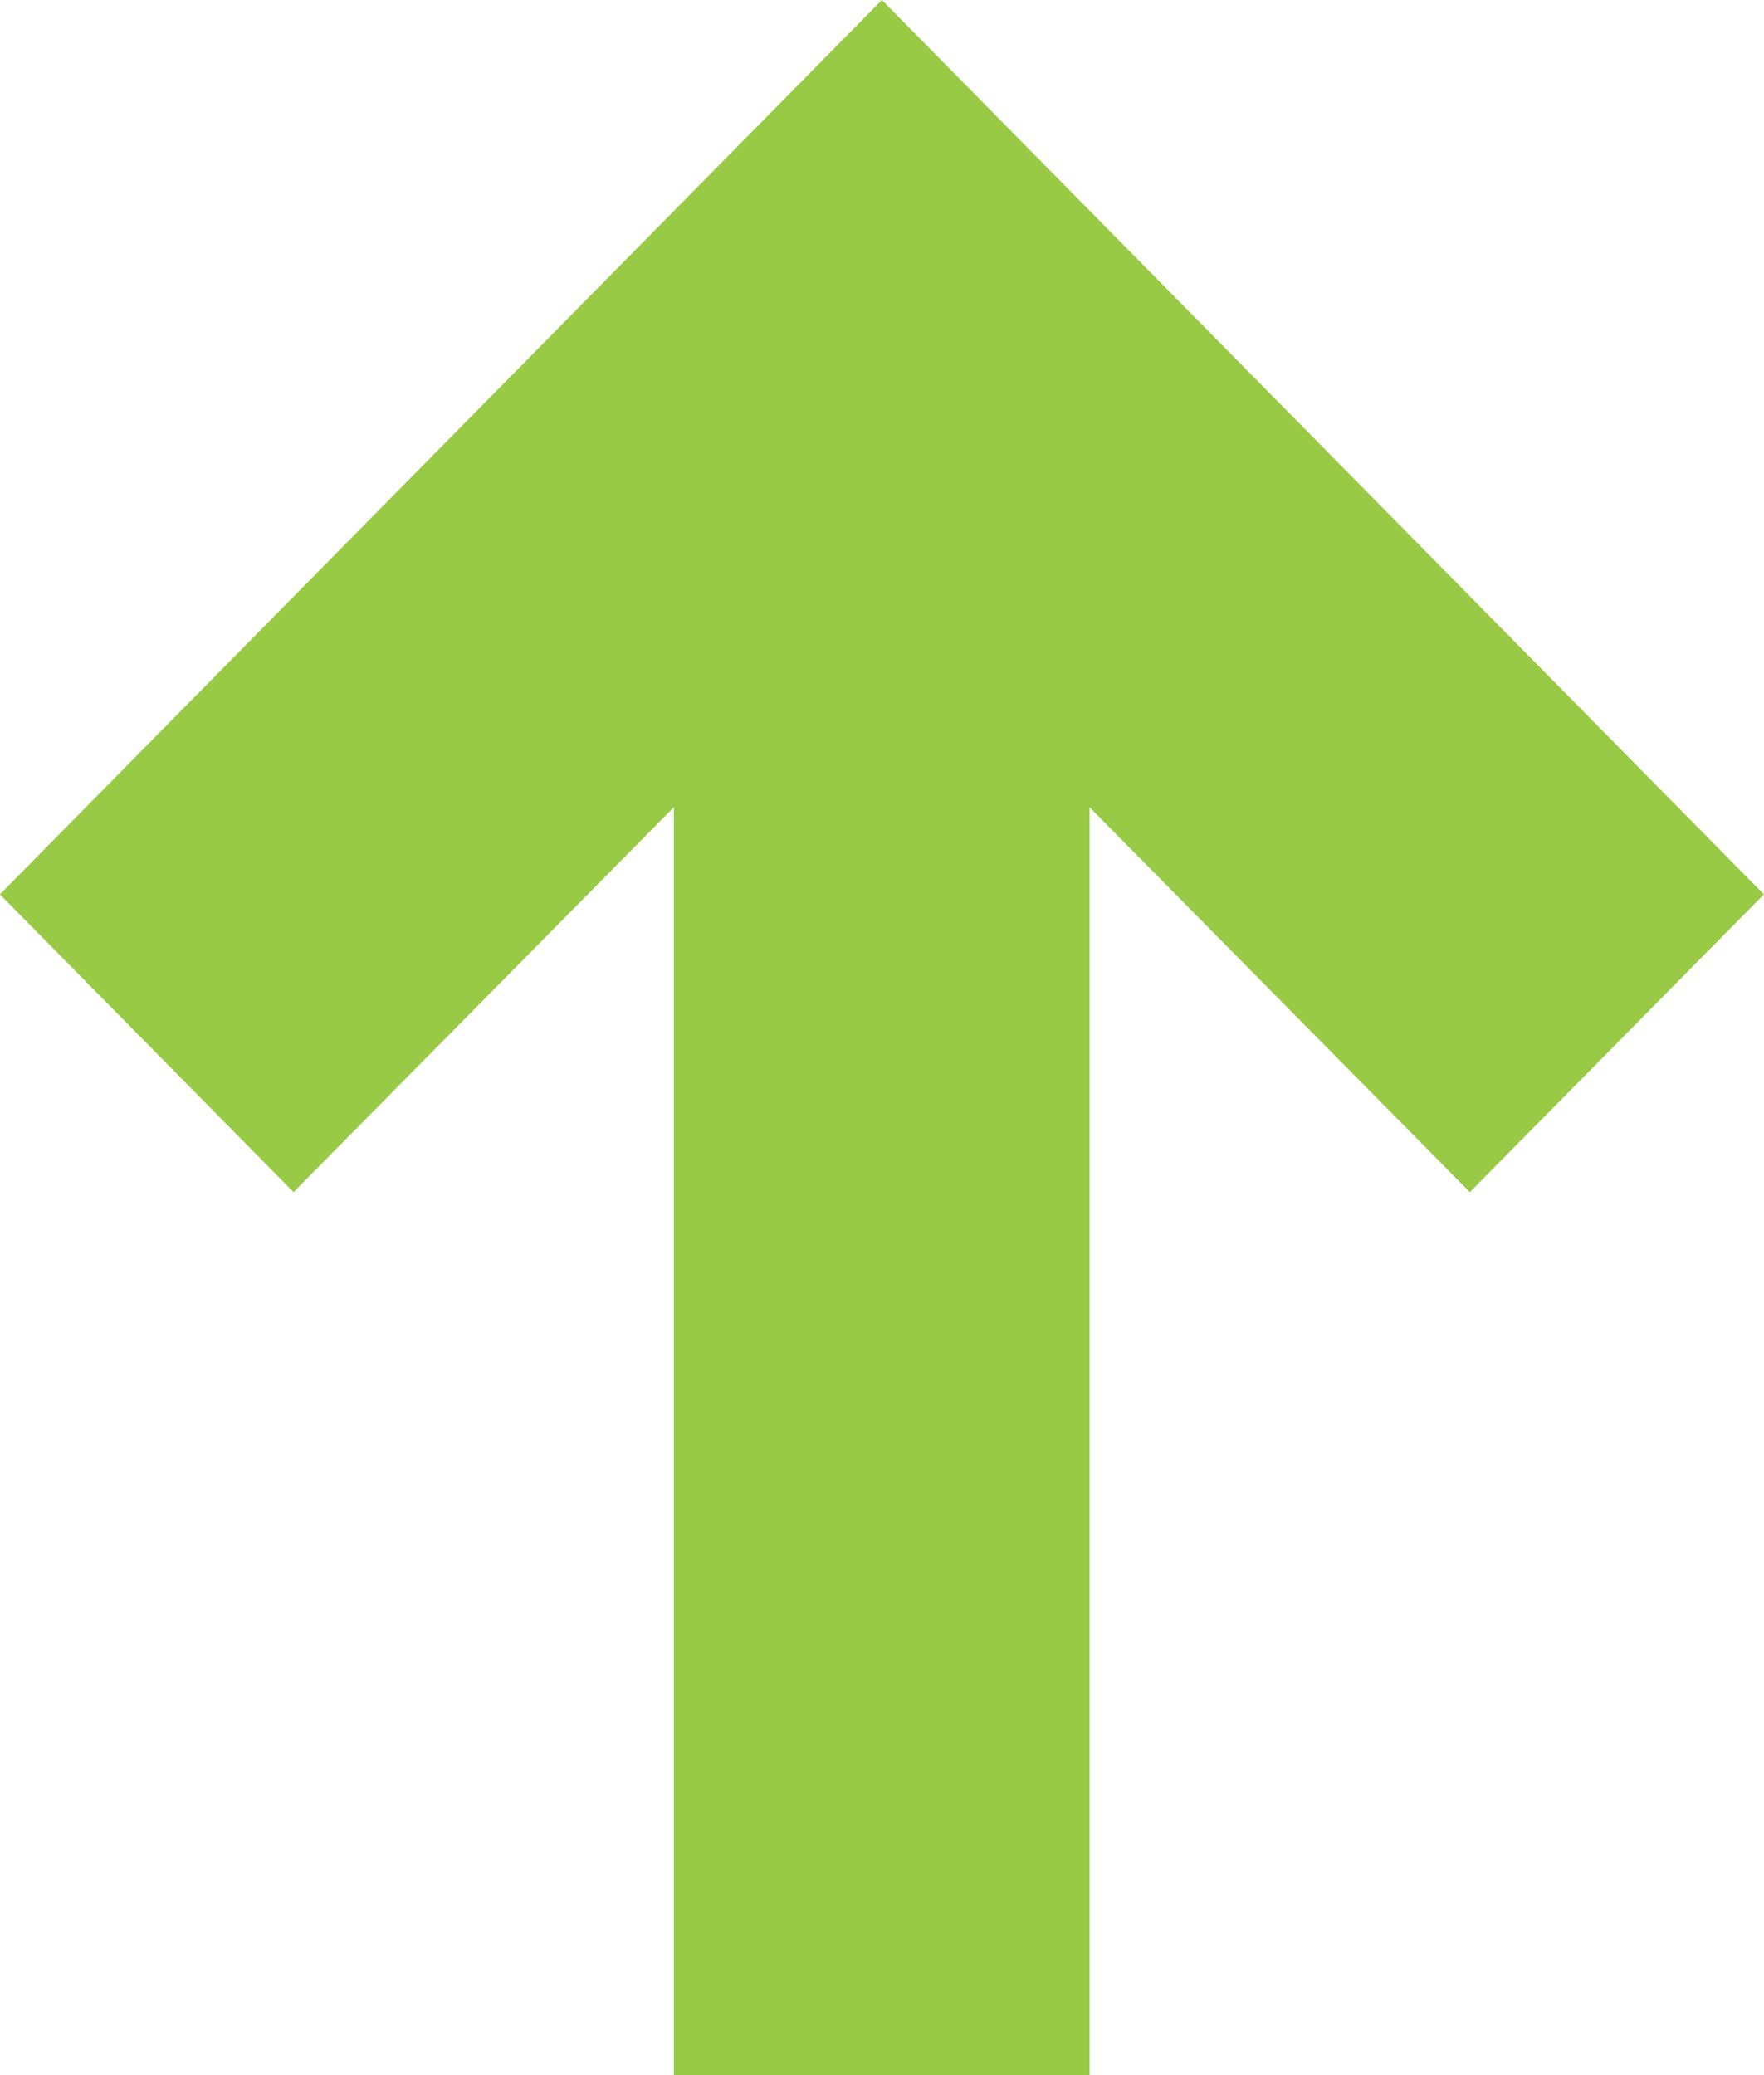 <?xml version="1.0" encoding="UTF-8"?> <svg xmlns="http://www.w3.org/2000/svg" width="17" height="20" viewBox="0 0 17 20">  <defs> <style> .cls-1 { fill: #98ca45; fill-rule: evenodd; } </style> </defs> <path id="Shape_747_copy" data-name="Shape 747 copy" class="cls-1" d="M648.829,3764.49l3.665-3.71V3773H656.5v-12.22l3.665,3.71,2.834-2.87-8.5-8.62-8.5,8.62Z" transform="translate(-646 -3753)"></path> </svg> 